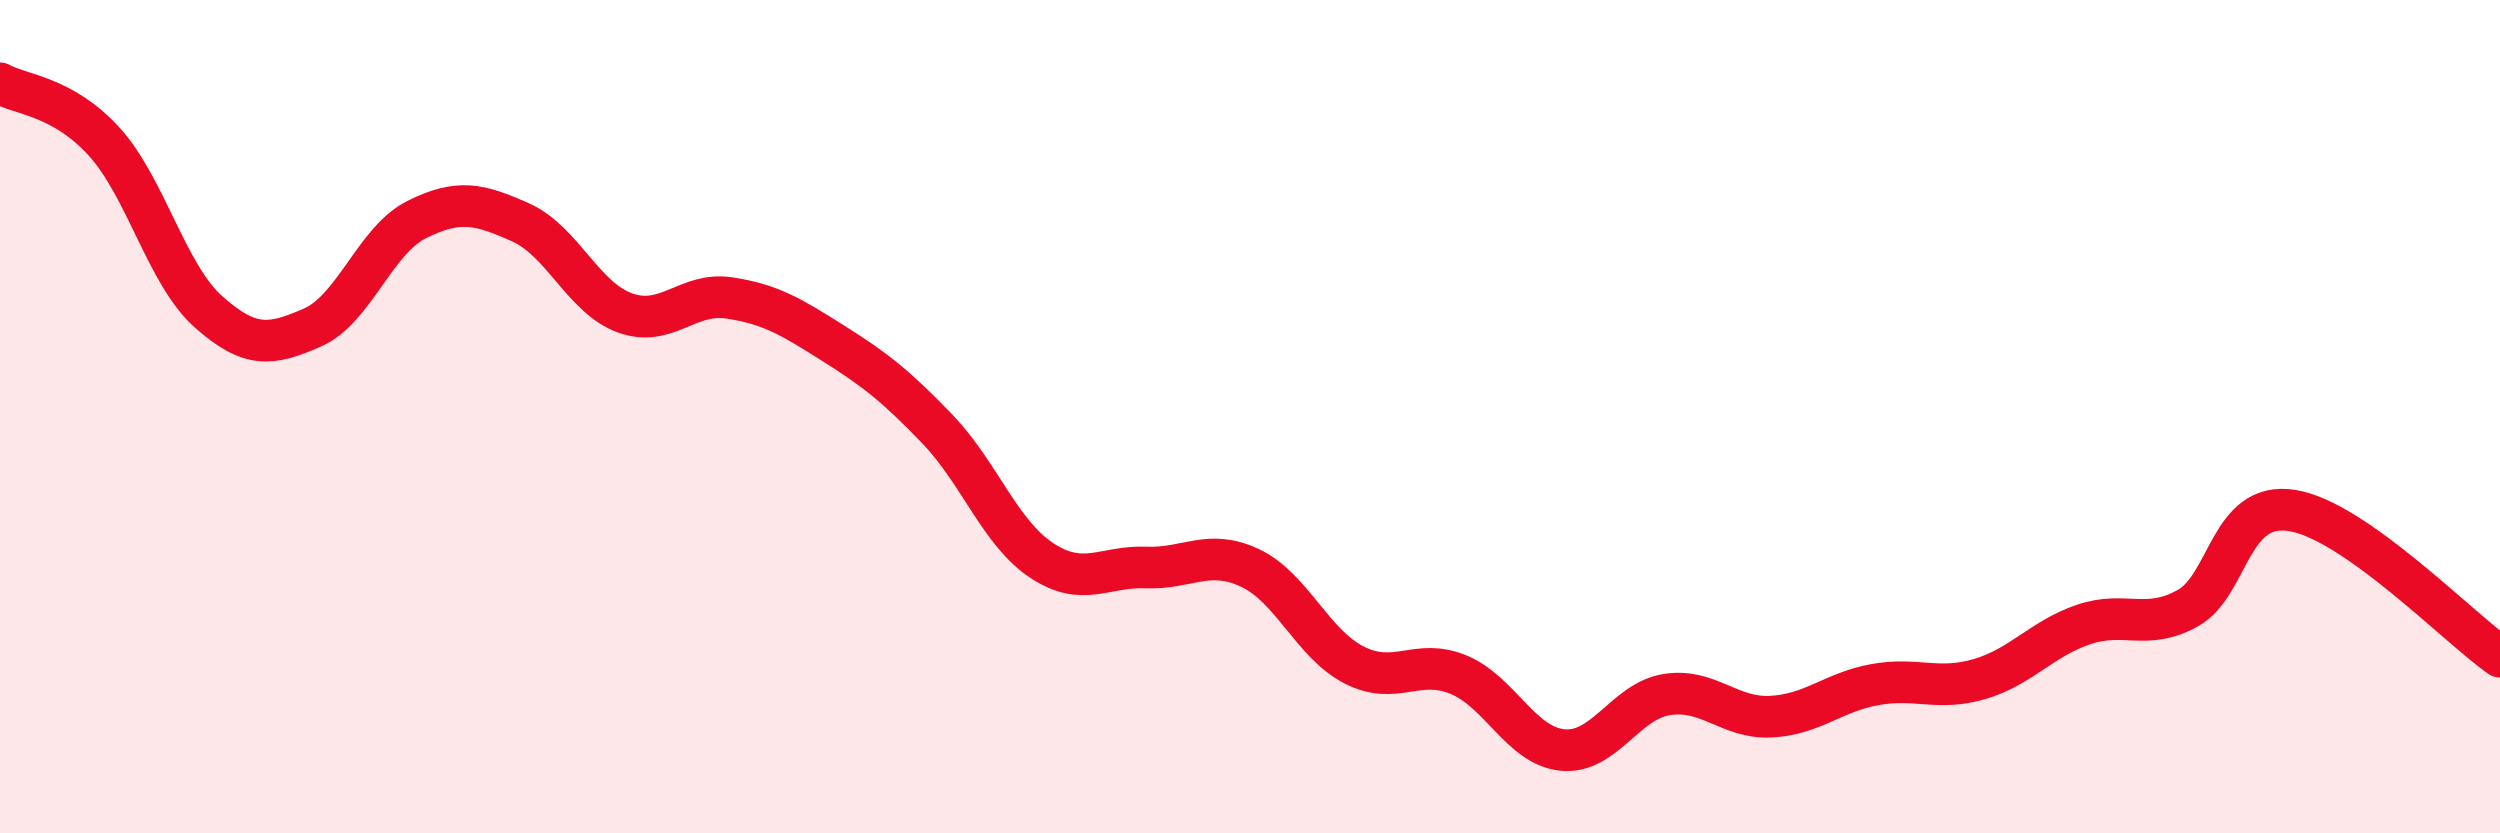 
    <svg width="60" height="20" viewBox="0 0 60 20" xmlns="http://www.w3.org/2000/svg">
      <path
        d="M 0,2 C 0.5,2.28 1.5,2.3 2.5,3.4 C 3.5,4.5 4,6.59 5,7.48 C 6,8.37 6.5,8.3 7.5,7.86 C 8.5,7.42 9,5.77 10,5.27 C 11,4.77 11.5,4.89 12.5,5.34 C 13.5,5.79 14,7.15 15,7.51 C 16,7.87 16.5,7 17.5,7.15 C 18.5,7.3 19,7.61 20,8.24 C 21,8.87 21.5,9.26 22.5,10.3 C 23.5,11.34 24,12.79 25,13.45 C 26,14.11 26.5,13.58 27.5,13.62 C 28.5,13.66 29,13.16 30,13.63 C 31,14.1 31.5,15.45 32.5,15.96 C 33.5,16.47 34,15.78 35,16.19 C 36,16.6 36.5,17.9 37.5,18 C 38.5,18.1 39,16.83 40,16.67 C 41,16.51 41.5,17.25 42.5,17.2 C 43.5,17.15 44,16.61 45,16.43 C 46,16.25 46.5,16.59 47.5,16.3 C 48.5,16.01 49,15.33 50,14.99 C 51,14.65 51.5,15.15 52.5,14.6 C 53.5,14.05 53.5,12.02 55,12.25 C 56.5,12.48 59,15.06 60,15.76L60 20L0 20Z"
        fill="#EB0A25"
        opacity="0.1"
        stroke-linecap="round"
        stroke-linejoin="round"
      />
      <path
        d="M 0,2 C 0.5,2.28 1.5,2.3 2.5,3.4 C 3.5,4.5 4,6.59 5,7.48 C 6,8.37 6.5,8.3 7.5,7.86 C 8.5,7.42 9,5.77 10,5.27 C 11,4.77 11.5,4.89 12.5,5.34 C 13.5,5.79 14,7.15 15,7.51 C 16,7.87 16.5,7 17.5,7.15 C 18.5,7.3 19,7.61 20,8.24 C 21,8.87 21.5,9.26 22.5,10.3 C 23.5,11.34 24,12.79 25,13.45 C 26,14.11 26.5,13.58 27.5,13.62 C 28.5,13.66 29,13.16 30,13.63 C 31,14.1 31.5,15.45 32.5,15.96 C 33.5,16.47 34,15.78 35,16.19 C 36,16.6 36.5,17.9 37.5,18 C 38.5,18.1 39,16.83 40,16.67 C 41,16.51 41.5,17.25 42.5,17.2 C 43.5,17.15 44,16.61 45,16.43 C 46,16.25 46.5,16.59 47.5,16.3 C 48.5,16.01 49,15.33 50,14.99 C 51,14.65 51.5,15.15 52.5,14.6 C 53.5,14.05 53.5,12.02 55,12.25 C 56.5,12.48 59,15.06 60,15.76"
        stroke="#EB0A25"
        stroke-width="1"
        fill="none"
        stroke-linecap="round"
        stroke-linejoin="round"
      />
    </svg>
  